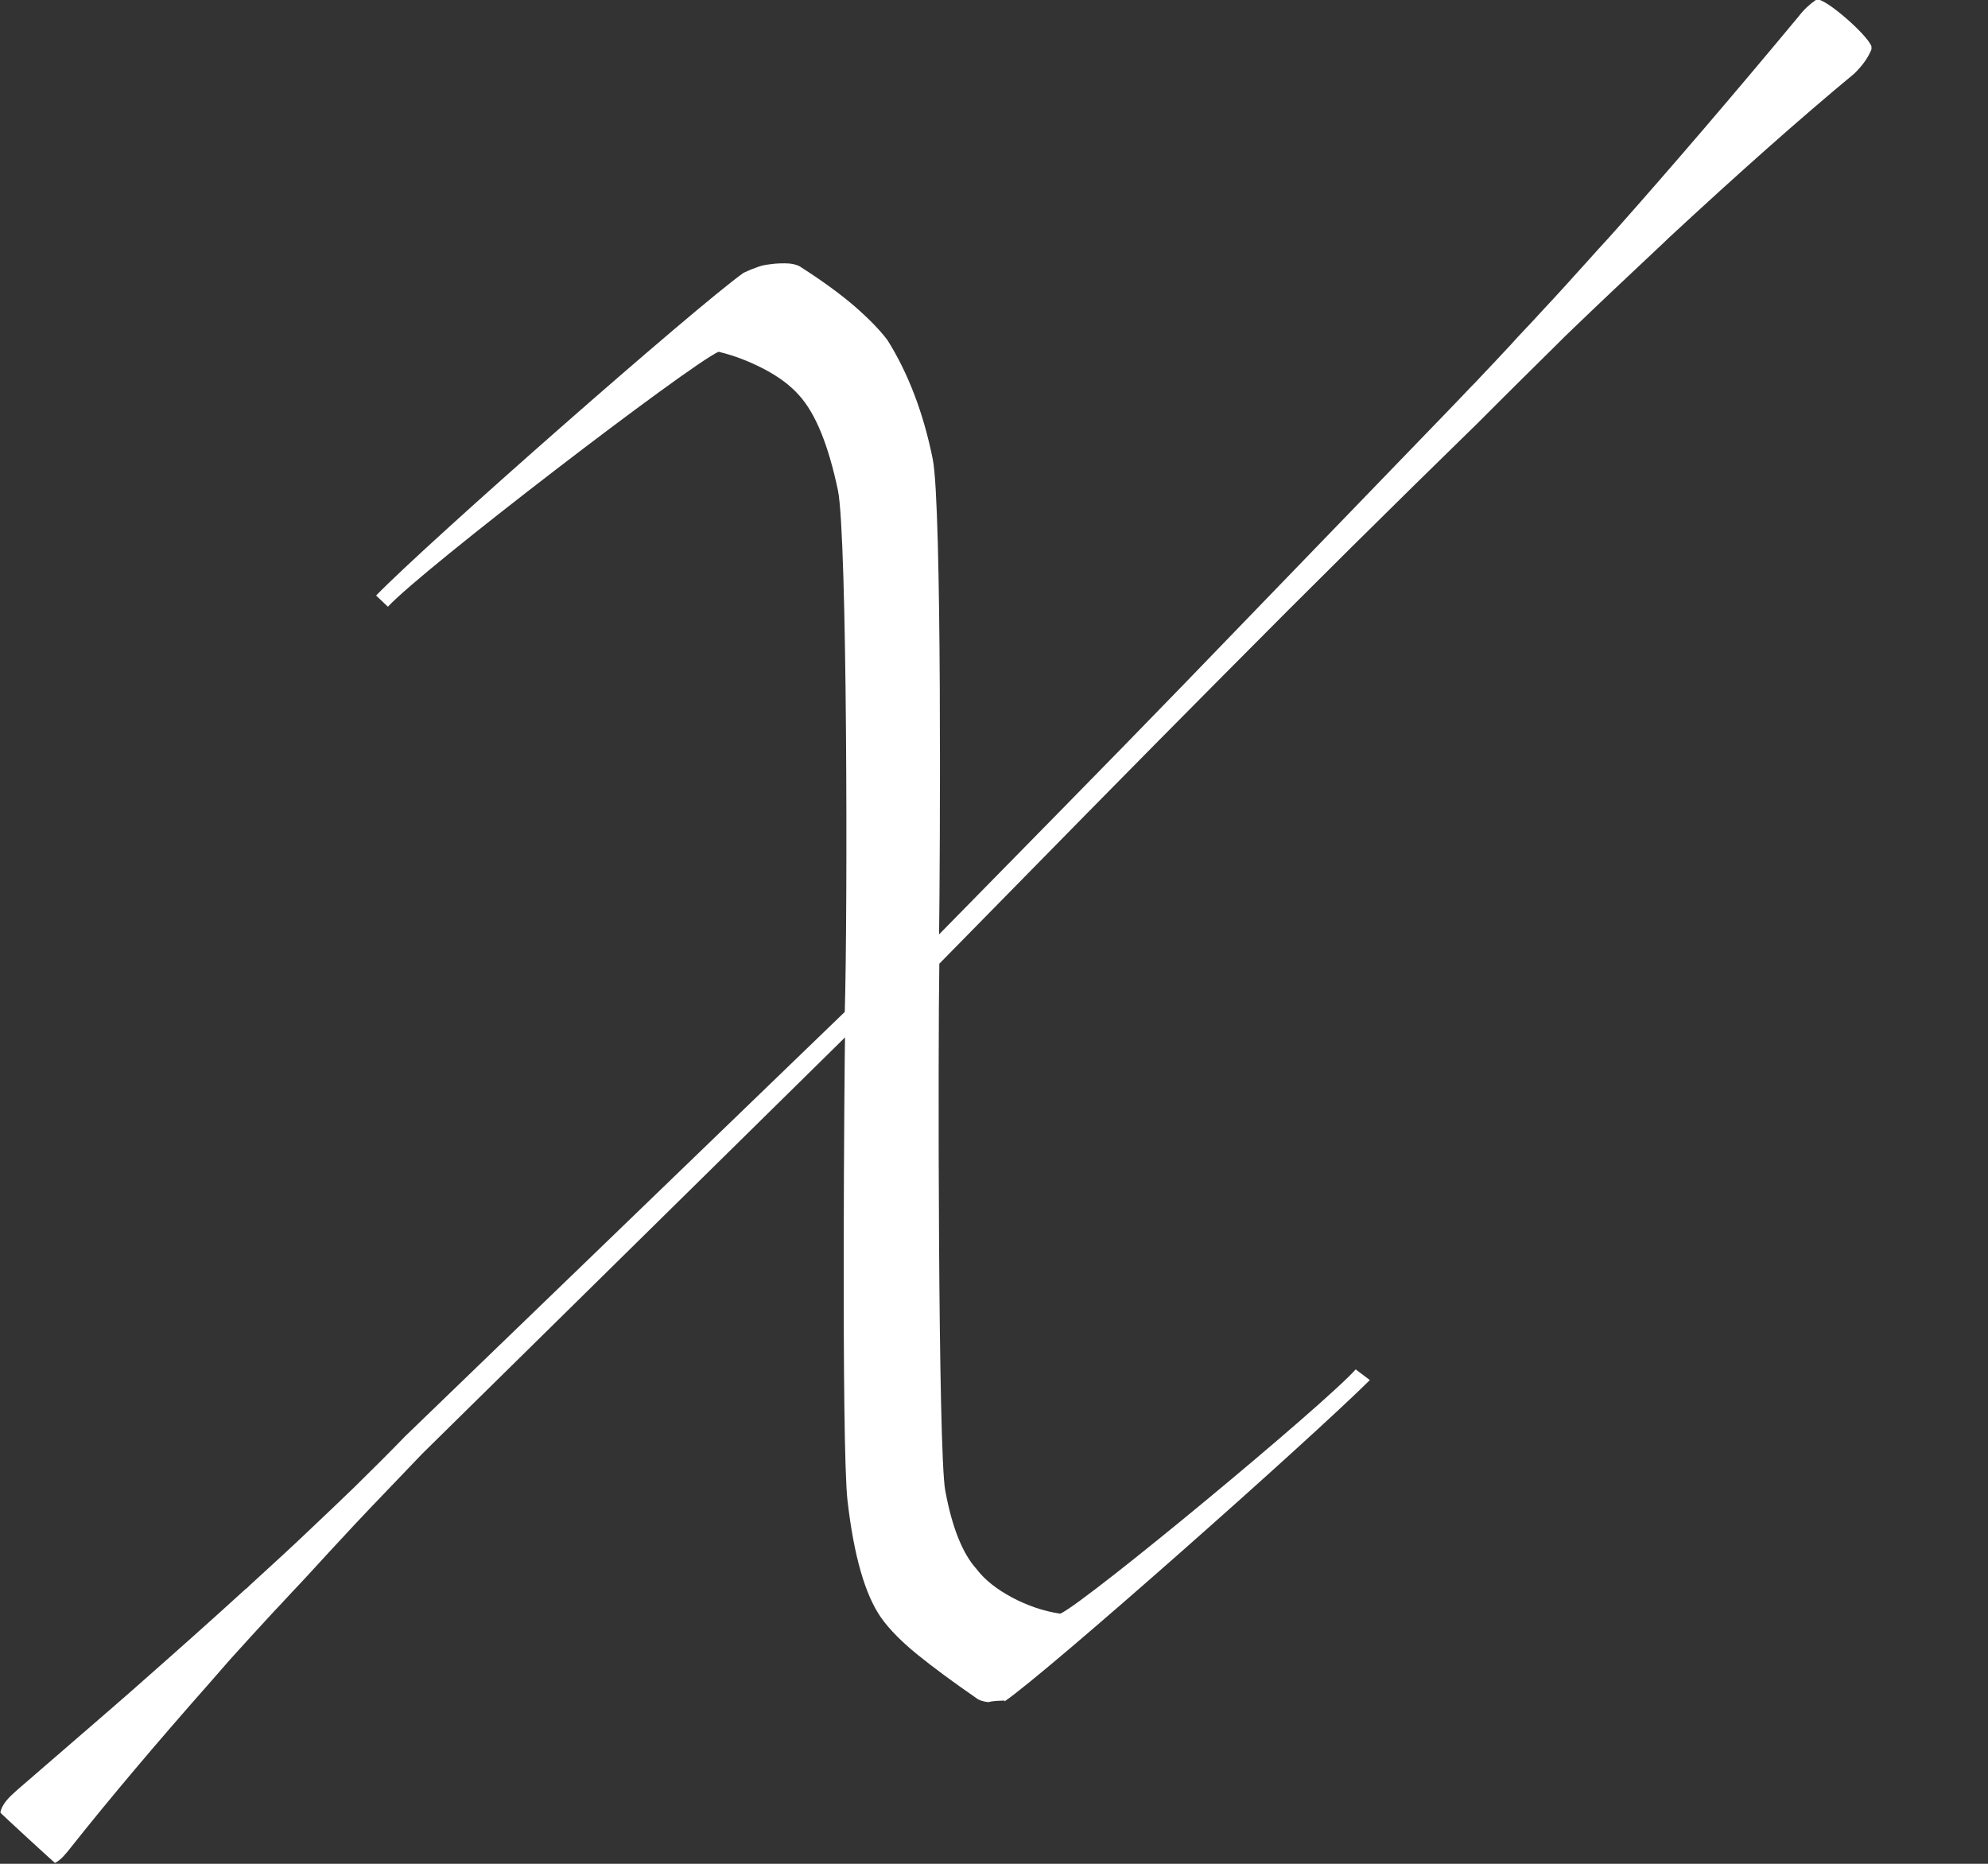 <svg width="16" height="15" viewBox="0 0 16 15" fill="none" xmlns="http://www.w3.org/2000/svg">
<rect x="0" y="0" width="16" height="15" fill="#333333" stroke="none"/>
<g clip-path="url(#clip0_981_5925)">
<path d="M8.085 13.693C8.439 13.45 10.53 11.598 11.025 11.107L10.911 11.021C10.66 11.303 8.757 12.881 8.534 12.987C8.397 12.967 8.267 12.921 8.146 12.857C8.023 12.791 7.926 12.716 7.858 12.626C7.749 12.505 7.663 12.297 7.608 11.998C7.549 11.7 7.549 8.353 7.56 7.756C8.384 6.916 9.145 6.14 9.844 5.437C10.543 4.731 11.226 4.056 11.892 3.406C11.958 3.34 12.026 3.272 12.095 3.203C12.139 3.159 12.189 3.109 12.233 3.066L12.518 2.784C12.566 2.736 12.613 2.689 12.666 2.639C12.879 2.434 13.102 2.224 13.332 2.008C13.367 1.977 13.398 1.945 13.431 1.914C13.993 1.393 14.487 0.954 14.923 0.593C14.991 0.527 15.036 0.463 15.064 0.393C15.088 0.328 14.672 -0.038 14.617 -0.002C14.566 0.033 14.518 0.077 14.476 0.132C13.944 0.772 13.453 1.345 13.001 1.854C12.935 1.929 12.868 1.999 12.802 2.074C12.668 2.222 12.538 2.368 12.405 2.509C12.322 2.602 12.236 2.687 12.154 2.78L12.15 2.784C12.075 2.866 11.996 2.948 11.918 3.031C11.894 3.058 11.87 3.082 11.846 3.106C11.78 3.174 11.713 3.247 11.647 3.314C10.869 4.12 10.161 4.852 9.528 5.507C8.894 6.162 8.234 6.83 7.558 7.52C7.566 6.955 7.582 4.068 7.507 3.695C7.432 3.322 7.308 3.001 7.143 2.738C7.084 2.659 6.998 2.57 6.885 2.471C6.771 2.372 6.627 2.266 6.449 2.152C6.429 2.136 6.394 2.125 6.354 2.121C6.31 2.118 6.255 2.118 6.189 2.128C6.151 2.132 6.114 2.141 6.08 2.156C6.041 2.169 6.012 2.183 5.984 2.196C5.607 2.463 3.439 4.367 3.027 4.793L3.122 4.883C3.4 4.581 5.547 2.937 5.783 2.831C5.913 2.862 6.034 2.91 6.153 2.972C6.27 3.034 6.361 3.102 6.431 3.181C6.565 3.329 6.667 3.582 6.744 3.946C6.819 4.31 6.823 7.328 6.799 8.144L3.263 11.557C3.137 11.687 2.999 11.825 2.855 11.966C2.749 12.068 2.639 12.174 2.522 12.284C2.361 12.438 2.192 12.593 2.011 12.758C2.007 12.762 2.004 12.765 1.998 12.771C1.991 12.778 1.985 12.784 1.974 12.791C1.704 13.038 1.394 13.313 1.056 13.611C0.774 13.858 0.466 14.121 0.137 14.407C0.075 14.462 0.016 14.517 0.003 14.588C0.003 14.592 0.439 14.993 0.443 14.993C0.49 14.969 0.529 14.921 0.569 14.87C0.887 14.469 1.264 14.023 1.698 13.532C1.749 13.474 1.797 13.419 1.848 13.36C1.965 13.23 2.084 13.1 2.205 12.969C2.271 12.901 2.335 12.828 2.401 12.76C2.511 12.643 2.617 12.524 2.727 12.407C2.809 12.317 2.891 12.231 2.974 12.143C3.115 11.995 3.256 11.848 3.398 11.7L6.801 8.349C6.797 8.466 6.77 11.636 6.821 12.077C6.872 12.52 6.962 12.835 7.092 13.02C7.159 13.115 7.26 13.216 7.386 13.318C7.513 13.421 7.672 13.538 7.86 13.668C7.88 13.684 7.915 13.695 7.955 13.699C7.994 13.688 8.038 13.688 8.085 13.686" fill="white"/>
</g>
<defs>
<clipPath id="clip0_981_5925">
<rect width="15.062" height="15" fill="white"/>
</clipPath>
</defs>
</svg>
